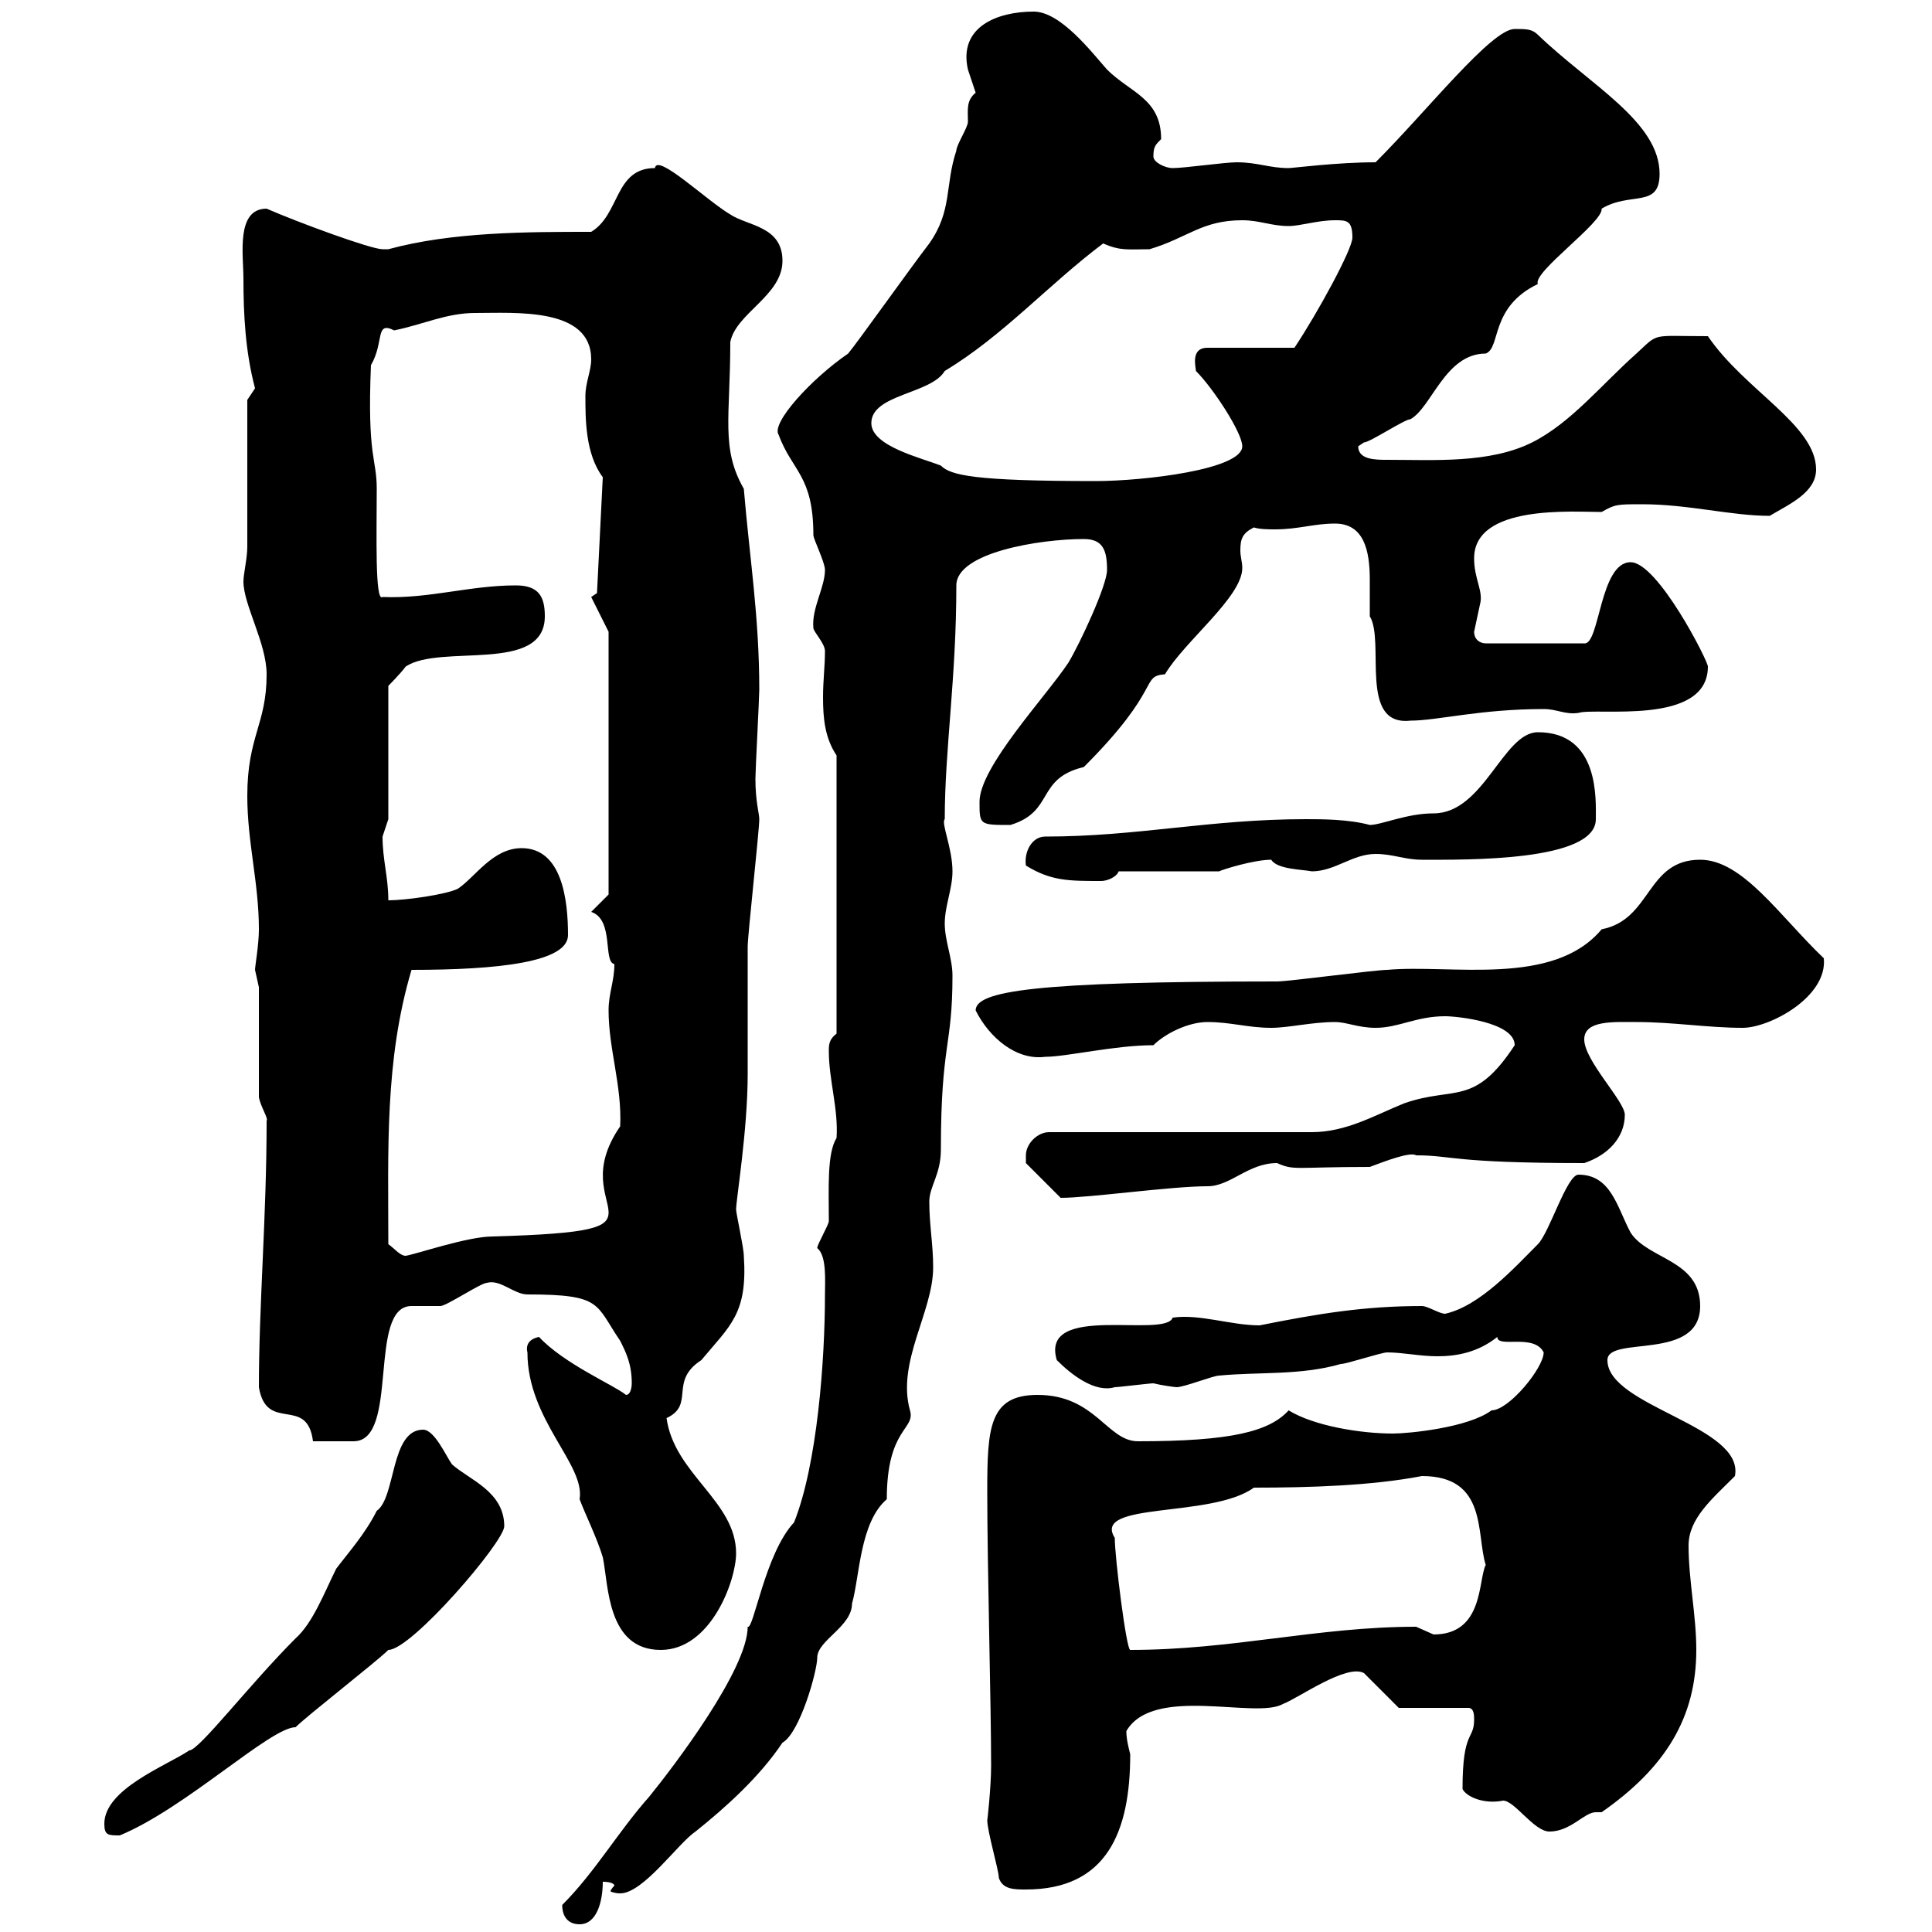 <svg xmlns="http://www.w3.org/2000/svg" xmlns:xlink="http://www.w3.org/1999/xlink" width="300" height="300"><path d="M87.30 295.80C87.30 297.60 88.20 298.80 90 298.80C92.70 298.80 93.60 295.20 93.60 292.20C94.80 292.20 95.40 292.50 95.40 292.80C95.40 292.80 94.80 293.40 94.80 293.70C94.80 293.70 95.40 294 96.30 294C99.90 294 105.30 286.20 108 284.40C112.50 280.80 117.90 276 121.50 270.60C124.20 269.10 126.90 259.50 126.90 257.40C126.90 254.70 132.30 252.60 132.30 249C133.50 244.80 133.50 236.40 137.70 232.80C137.70 221.70 142.20 222 141.30 219C139.20 211.50 144.90 203.70 144.90 196.80C144.90 193.20 144.30 190.20 144.30 186.60C144.30 184.20 146.10 182.40 146.10 178.50C146.10 162 147.90 162.60 147.90 151.50C147.90 148.80 146.70 146.10 146.70 143.40C146.70 140.70 147.90 138 147.90 135.30C147.90 131.70 146.10 127.80 146.70 127.20C146.70 116.40 148.50 105.30 148.50 90.90C148.50 85.80 161.40 83.70 168.30 83.70C171.30 83.70 171.90 85.50 171.90 88.50C171.90 90.90 167.70 99.90 165.90 102.90C162.30 108.30 152.10 119.10 152.10 124.50C152.10 128.10 152.10 128.10 156.90 128.10C163.80 126 160.80 120.90 168.30 119.10C180.60 106.80 177 105 180.90 104.70C183.90 99.60 192.90 92.70 192.90 88.20C192.90 87.30 192.60 86.40 192.60 85.50C192.60 83.70 192.90 82.80 194.70 81.90C195.60 82.20 197.10 82.20 198 82.20C201.60 82.20 204 81.30 207.30 81.30C211.80 81.30 212.70 85.50 212.70 90C212.70 92.10 212.70 94.20 212.70 95.70C215.10 99.60 210.90 112.80 219 111.90C223.20 111.90 229.80 110.10 239.70 110.10C241.80 110.10 243 111 245.10 110.70C247.80 109.80 265.20 112.80 265.20 103.50C265.20 102.60 257.40 87.30 253.20 87.30C248.40 87.30 248.40 100.20 246 99.90L230.70 99.90C229.80 99.90 228.90 99.30 228.90 98.10C228.90 98.10 229.80 93.90 229.80 93.90C230.40 91.80 228.90 90 228.90 86.70C228.90 78.30 244.20 79.50 248.70 79.50C250.80 78.30 251.10 78.30 255 78.30C262.20 78.30 268.80 80.10 274.80 80.10C277.80 78.30 282 76.50 282 72.90C282 66 270.90 60.60 265.20 52.20C256.20 52.20 257.70 51.60 254.10 54.90C248.70 59.70 243.90 65.70 237.90 68.70C231.30 72 222.60 71.40 215.40 71.40C213.60 71.40 210.90 71.40 210.90 69.30C210.90 69.30 211.80 68.70 211.80 68.70C212.70 68.70 218.10 65.10 219 65.10C222.30 63.30 224.40 54.90 230.70 54.90C233.10 54 231.30 47.70 238.80 44.10C237.90 42.30 249 34.50 248.70 32.40C253.20 29.70 257.70 32.40 257.70 27C257.70 18.90 246.90 13.20 238.80 5.40C237.90 4.50 237 4.50 235.20 4.50C231.60 4.50 221.70 17.10 213.60 25.20C207.60 25.20 200.70 26.10 200.10 26.10C197.10 26.10 195.30 25.20 192 25.20C190.20 25.20 183.90 26.10 182.10 26.10C180.90 26.10 179.10 25.20 179.10 24.30C179.10 22.80 179.40 22.50 180.30 21.60C180.30 15.30 175.50 14.40 171.90 10.80C169.50 8.10 164.70 1.80 160.50 1.80C154.80 1.80 148.80 4.20 150.30 10.80C150.30 10.80 151.50 14.40 151.50 14.40C150 15.60 150.30 17.10 150.30 18.90C150.30 19.80 148.50 22.50 148.50 23.40C146.70 28.80 147.90 32.70 144.30 37.80C141.30 41.70 133.20 53.10 131.70 54.90C126 58.80 119.70 65.70 120.90 67.50C123 73.20 126.30 73.80 126.30 83.10C126.30 83.70 128.10 87.30 128.10 88.50C128.10 91.20 126 94.50 126.30 97.50C126.30 98.10 128.10 99.90 128.10 101.10C128.10 103.50 127.80 105.60 127.80 108.30C127.80 111.60 128.10 114.60 129.90 117.30L129.90 160.50C128.70 161.40 128.70 162.30 128.70 163.20C128.70 167.70 130.20 172.20 129.90 176.70C128.40 179.10 128.70 184.50 128.70 189.60C128.70 190.20 126.90 193.20 126.90 193.80C128.40 195 128.10 198.90 128.10 201C128.10 211.20 126.90 227.40 123.30 236.40C118.80 241.20 117 253.20 116.10 252.60C116.10 259.20 104.70 274.20 100.80 279C96 284.40 92.40 290.70 87.30 295.80ZM155.10 291.60C155.70 293.40 157.50 293.40 159.30 293.40C171.90 293.40 175.50 284.40 175.50 272.40C175.20 271.20 174.90 270 174.90 268.80C179.10 261.60 195 267 199.20 264.60C201.60 263.70 209.10 258.30 211.80 259.80L217.20 265.20L228 265.20C228.90 265.20 228.90 266.40 228.90 267C228.90 270.30 227.10 268.50 227.10 277.80C227.70 279 230.40 280.20 233.40 279.60C235.20 279.60 238.20 284.40 240.60 284.40C243.90 284.40 246 281.40 247.80 281.40C248.40 281.40 248.40 281.40 248.70 281.40C258.60 274.50 263.40 266.70 263.40 256.20C263.40 250.80 262.20 245.40 262.20 240C262.20 235.80 265.80 232.80 269.40 229.20C270.90 221.40 249.60 218.40 249.60 211.20C249.60 207.30 264 211.50 264 202.80C264 195.60 255.90 195.60 253.20 191.40C251.10 187.50 250.20 182.40 245.10 182.40C243.30 182.40 240.60 191.40 238.80 193.20C235.20 196.80 229.80 202.80 224.40 204C223.50 204 221.70 202.80 220.80 202.80C211.80 202.80 204.60 204 195.60 205.80C191.10 205.80 186.30 204 182.10 204.60C180.90 207.90 161.40 202.20 164.10 211.20C166.50 213.60 170.10 216.30 173.10 215.40C173.70 215.40 178.50 214.80 179.10 214.80C180.30 215.10 182.40 215.40 182.70 215.40C183.90 215.40 188.40 213.60 189.30 213.60C195.60 213 201.90 213.60 208.20 211.80C209.10 211.80 214.50 210 215.40 210C217.80 210 220.50 210.60 223.20 210.60C226.20 210.60 229.50 210 232.50 207.60C232.50 209.40 238.20 207 239.70 210C239.70 212.40 234.30 219 231.60 219C228 221.70 218.70 222.60 216.30 222.60C211.20 222.60 204 221.40 200.10 219C197.10 222.30 191.10 223.80 176.70 223.80C171.90 223.80 170.10 216.60 161.10 216.60C153.60 216.60 153.30 221.70 153.30 231.60C153.30 243.30 153.90 264.60 153.90 274.20C153.90 277.50 153.30 282.90 153.30 282.60C153.30 284.40 155.10 290.40 155.10 291.60ZM16.20 283.20C16.20 285 16.80 285 18.60 285C28.80 280.80 42 268.20 45.90 268.20C47.70 266.40 58.50 258 60.30 256.20C63.90 256.20 78.30 239.40 78.30 237C78.30 231.60 72.90 229.80 70.20 227.40C69.30 226.20 67.50 222 65.70 222C60.60 222 61.50 232.50 58.50 234.60C56.70 238.20 54 241.20 52.20 243.60C50.40 247.20 48.60 252 45.90 254.40C38.70 261.60 30.90 271.80 29.40 271.80C25.80 274.20 16.20 277.80 16.20 283.20ZM81.90 210C81.90 220.50 90.90 227.40 90 232.80C90.90 235.20 92.70 238.80 93.60 241.80C94.50 246 94.20 256.20 102.60 256.20C110.40 256.20 114.30 245.40 114.30 241.20C114.30 233.10 104.70 228.90 103.50 220.20C108 218.10 103.80 214.50 108.90 211.20C113.40 205.80 116.10 204 115.50 195C115.50 193.80 114.30 188.40 114.30 187.80C114.30 186.30 116.10 175.50 116.10 166.80L116.10 164.10C116.10 161.40 116.10 148.80 116.10 147C116.10 145.20 117.90 129 117.90 127.20C117.90 126.30 117.30 124.50 117.30 120.90C117.30 119.70 117.90 108.30 117.90 107.10C117.90 95.70 116.40 86.70 115.50 75.90C111.90 69.60 113.40 64.80 113.40 53.10C114.30 48.60 121.50 45.90 121.50 40.50C121.50 35.10 116.10 35.10 113.40 33.30C109.80 31.20 102 23.70 101.70 26.10C95.40 26.10 96.30 33.30 91.80 36C81.90 36 70.20 36 60.30 38.70C60.30 38.70 60.30 38.70 59.40 38.70C57.60 38.70 46.20 34.50 41.40 32.40C36.60 32.40 37.80 39.60 37.80 43.20C37.80 48.90 38.10 54.60 39.60 60.30C39.60 60.30 38.40 62.10 38.40 62.10L38.40 84.90C38.40 86.70 37.80 89.10 37.80 90.30C37.80 93.90 41.40 99.90 41.40 104.70C41.40 112.50 38.40 114.30 38.40 123.60C38.40 130.80 40.20 137.10 40.20 144.30C40.20 146.70 39.60 150 39.60 150.60C39.60 150.60 40.20 153.30 40.20 153.30L40.20 170.40C40.50 171.90 41.70 173.70 41.40 174C41.40 189 40.20 202.50 40.20 215.40C41.40 222.60 47.70 216.60 48.60 223.80L54.90 223.80C62.10 223.80 57 202.80 63.90 202.80C63.90 202.80 68.40 202.80 68.40 202.80C69.30 202.80 74.70 199.20 75.60 199.20C77.70 198.60 79.80 201 81.90 201C93.60 201 92.40 202.50 96.30 208.20C97.20 210 98.10 211.80 98.10 214.80C98.10 214.80 98.10 216.60 97.20 216.60C95.40 215.10 87.60 211.80 83.70 207.60C82.20 207.90 81.60 208.80 81.90 210ZM173.10 238.80C169.50 233.10 188.10 235.80 194.70 231C203.40 231 213 230.70 220.80 229.20C231 229.20 229.20 238.20 230.70 243C229.50 245.40 230.40 253.80 222.60 253.80C222.60 253.80 219.90 252.60 219.90 252.60C204.60 252.60 191.40 256.20 175.50 256.20C174.90 256.20 173.10 241.80 173.10 238.80ZM60.30 193.20C60.30 178.80 59.70 164.70 63.90 150.60C77.40 150.60 88.20 149.40 88.20 145.20C88.20 139.80 87.30 131.70 81 131.70C76.50 131.70 73.80 136.20 71.10 138C69.30 138.90 63 139.80 60.30 139.80C60.30 136.20 59.40 133.50 59.40 129.90C59.40 129.90 60.30 127.20 60.30 127.20L60.30 106.50C60.30 106.50 62.10 104.70 63 103.50C68.40 99.90 84.60 104.70 84.60 95.70C84.60 92.70 83.70 90.90 80.10 90.90C72.90 90.90 66.60 93 59.40 92.70C58.20 93.60 58.50 82.80 58.50 75.90C58.50 71.10 57 71.10 57.60 56.70C59.70 53.10 58.20 49.80 61.20 51.30C65.70 50.40 69.30 48.60 73.80 48.60C80.10 48.60 91.80 47.70 91.80 55.80C91.80 57.60 90.90 59.40 90.90 61.50C90.90 65.10 90.90 70.50 93.60 74.10L92.70 92.10L91.80 92.70L94.50 98.10L94.50 138.90L91.80 141.60C95.40 142.80 93.60 149.40 95.40 149.70C95.40 152.40 94.50 154.20 94.50 156.90C94.50 162.90 96.60 168.60 96.30 174.90C87 188.40 107.40 191.10 76.50 192C72.60 192 64.80 194.70 63 195C62.10 195 61.20 193.80 60.30 193.20ZM159.30 179.40C159.30 179.40 159.30 180.60 159.30 180.60L164.70 186C169.20 186 181.80 184.20 187.50 184.20C191.10 184.20 193.80 180.60 198.30 180.60C201 181.80 201 181.20 212.70 181.20C215.10 180.30 219 178.80 219.90 179.40C225.60 179.40 225.30 180.60 246 180.60C249.60 179.40 252.30 176.70 252.30 173.10C252.30 171 246 164.70 246 161.40C246 158.40 250.50 158.70 254.10 158.70C259.80 158.70 265.20 159.60 270.60 159.60C274.80 159.60 283.80 154.80 283.20 148.80C276.30 142.20 270.60 133.50 264 133.50C255.60 133.50 256.50 142.80 248.70 144.30C241.20 153.30 225.30 149.70 215.40 150.60C213.60 150.60 200.10 152.40 198.30 152.40C160.50 152.40 151.50 153.90 151.50 156.90C153.60 161.10 157.80 164.70 162.30 164.10C165.60 164.10 173.10 162.30 179.10 162.30C180.90 160.50 184.50 158.70 187.50 158.70C191.10 158.70 193.80 159.60 197.40 159.60C200.10 159.60 203.70 158.70 207.30 158.70C209.10 158.70 210.90 159.60 213.60 159.60C217.20 159.60 219.90 157.80 224.40 157.80C226.20 157.80 235.20 158.70 235.20 162.30C228.90 171.90 225.90 168.60 218.10 171.30C213.60 173.10 209.10 175.80 203.70 175.80L162.90 175.80C161.10 175.80 159.30 177.60 159.30 179.40ZM159.30 134.40C163.20 136.80 165.90 136.80 171 136.80C171.90 136.80 173.40 136.20 173.70 135.30L189.30 135.30C189.90 135 194.70 133.50 197.40 133.50C198.30 135 202.20 135 203.70 135.30C207.30 135.30 210 132.60 213.60 132.60C216.30 132.60 218.10 133.50 220.80 133.50C227.70 133.50 247.80 133.80 247.80 127.20C247.80 124.20 248.40 113.70 238.80 113.70C233.40 113.70 230.40 126.30 222.60 126.30C218.40 126.30 214.50 128.10 212.70 128.10C209.40 127.20 205.20 127.20 202.80 127.20C187.80 127.20 176.70 129.90 162.30 129.90C160.20 129.90 159 132.30 159.30 134.40ZM135.30 65.70C135.30 61.20 144.60 61.20 146.70 57.60C155.70 52.20 162.90 44.10 171.30 37.80C174 39 175.20 38.70 178.50 38.70C184.50 36.90 186.60 34.20 192.90 34.20C195.60 34.20 197.40 35.10 200.10 35.10C201.90 35.10 204.60 34.20 207.30 34.20C209.10 34.20 210 34.20 210 36.90C210 38.70 204.60 48.60 201 54L187.50 54C184.80 54 185.70 57 185.70 57.60C188.40 60.30 192.90 67.20 192.90 69.30C192.90 72.90 177.60 74.70 170.10 74.70C151.20 74.70 147.60 73.80 146.10 72.30C143.10 71.10 135.30 69.30 135.30 65.70Z"/></svg>